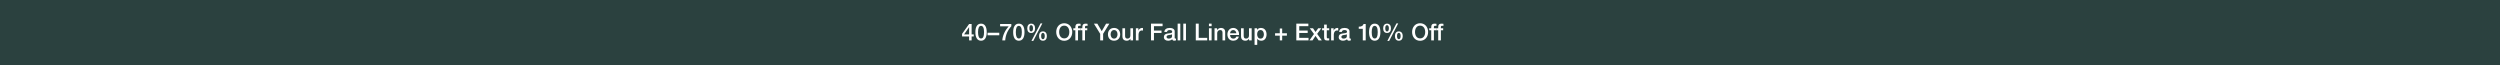 <svg width="1919" height="50" viewBox="0 0 1919 50" fill="none" xmlns="http://www.w3.org/2000/svg">
<rect x="-1" width="1920" height="50" fill="#2B413F"/>
<path d="M1106.02 31H1103.97V23.224H1102.44V21.694H1103.97V20.848C1103.97 18.94 1104.81 18.148 1106.56 18.148C1107.17 18.148 1107.66 18.184 1107.98 18.274V19.876C1107.77 19.804 1107.37 19.768 1107.05 19.768C1106.33 19.768 1106.02 20.128 1106.02 20.65V21.694H1107.77V23.224H1106.02V31Z" fill="white"/>
<path d="M1100.66 31H1098.61V23.224H1097.08V21.694H1098.61V20.848C1098.61 18.94 1099.45 18.148 1101.2 18.148C1101.81 18.148 1102.3 18.184 1102.62 18.274V19.876C1102.4 19.804 1102.01 19.768 1101.68 19.768C1100.96 19.768 1100.66 20.128 1100.66 20.65V21.694H1102.4V23.224H1100.66V31Z" fill="white"/>
<path d="M1090.08 17.842C1093.91 17.842 1096.23 20.92 1096.23 24.574C1096.23 28.264 1093.89 31.306 1090.08 31.306C1086.23 31.306 1083.92 28.246 1083.92 24.574C1083.92 20.92 1086.24 17.842 1090.08 17.842ZM1086.17 24.574C1086.17 27.004 1087.32 29.47 1090.08 29.47C1092.85 29.47 1093.98 27.022 1093.98 24.574C1093.98 22.126 1092.83 19.678 1090.06 19.678C1087.29 19.678 1086.17 22.144 1086.17 24.574Z" fill="white"/>
<path d="M1071.91 17.969H1073.28L1066.31 31.433H1064.91L1071.91 17.969ZM1064.71 18.149C1066.62 18.149 1067.72 19.571 1067.72 21.731C1067.72 23.963 1066.64 25.313 1064.71 25.313C1062.79 25.313 1061.71 24.017 1061.71 21.731C1061.71 19.553 1062.84 18.149 1064.71 18.149ZM1063.33 21.731C1063.33 23.297 1063.81 24.143 1064.69 24.143C1065.59 24.143 1066.1 23.261 1066.1 21.731C1066.1 20.219 1065.63 19.319 1064.69 19.319C1063.79 19.319 1063.33 20.111 1063.33 21.731ZM1073.75 24.089C1075.67 24.089 1076.75 25.529 1076.75 27.671C1076.75 29.921 1075.67 31.253 1073.75 31.253C1071.82 31.253 1070.74 29.903 1070.74 27.671C1070.74 25.529 1071.82 24.089 1073.75 24.089ZM1072.36 27.671C1072.36 29.237 1072.85 30.083 1073.73 30.083C1074.63 30.083 1075.13 29.201 1075.13 27.671C1075.13 26.159 1074.67 25.259 1073.73 25.259C1072.85 25.259 1072.36 25.997 1072.36 27.671Z" fill="white"/>
<path d="M1055.23 18.148C1058.13 18.148 1059.59 20.542 1059.59 24.7C1059.59 28.84 1058.09 31.252 1055.23 31.252C1052.37 31.252 1050.88 28.858 1050.88 24.7C1050.88 20.56 1052.35 18.148 1055.23 18.148ZM1052.93 24.7C1052.93 27.994 1053.72 29.542 1055.23 29.542C1056.76 29.542 1057.54 28.012 1057.54 24.7C1057.54 21.406 1056.72 19.858 1055.21 19.858C1053.7 19.858 1052.93 21.496 1052.93 24.7Z" fill="white"/>
<path d="M1046.65 18.4H1048.32V31H1046.07V22.108H1042.98V20.488C1045.1 20.488 1046.42 19.696 1046.65 18.4Z" fill="white"/>
<path d="M1032.16 21.441C1034.41 21.441 1035.89 22.503 1035.89 24.087V28.983C1035.89 29.469 1036 29.631 1036.45 29.631C1036.55 29.631 1036.73 29.631 1036.88 29.595V31.017C1036.36 31.161 1035.82 31.251 1035.58 31.251C1034.68 31.251 1034.14 30.891 1034 30.117C1033.26 30.855 1031.91 31.251 1030.78 31.251C1028.94 31.251 1027.59 30.243 1027.59 28.533C1027.59 26.787 1028.62 26.103 1030 25.815C1030.7 25.671 1031.48 25.581 1032.34 25.473C1033.58 25.329 1033.96 25.041 1033.96 24.321C1033.96 23.511 1033.31 23.061 1032.04 23.061C1030.78 23.061 1030.07 23.601 1029.98 24.537H1027.93C1028.08 22.503 1029.55 21.441 1032.16 21.441ZM1029.64 28.353C1029.64 29.127 1030.29 29.631 1031.41 29.631C1032.81 29.631 1033.84 28.929 1033.84 27.921V26.337C1033.28 26.679 1033.01 26.679 1031.59 26.859C1030.24 27.021 1029.64 27.507 1029.64 28.353Z" fill="white"/>
<path d="M1026.45 21.441C1026.84 21.441 1026.91 21.441 1027.22 21.495V23.475C1026.91 23.421 1026.63 23.385 1026.34 23.385C1024.81 23.385 1023.82 24.717 1023.82 26.499V30.999H1021.77V21.693H1023.69V23.493H1023.73C1024.02 22.305 1025.4 21.441 1026.45 21.441Z" fill="white"/>
<path d="M1016.38 18.904H1018.44V21.694H1020.29V23.224H1018.44V28.3C1018.44 29.272 1018.67 29.47 1019.46 29.47C1019.84 29.47 1020.22 29.434 1020.29 29.398V30.982C1019.48 31.072 1019.25 31.09 1018.96 31.09C1017 31.09 1016.38 30.46 1016.38 28.588V23.224H1014.84V21.694H1016.38V18.904Z" fill="white"/>
<path d="M1005.38 21.693H1007.87L1009.81 24.555L1011.85 21.693H1014.22L1011.05 25.995L1014.62 30.999H1012.15L1009.79 27.561L1007.51 30.999H1005.1L1008.61 26.103L1005.38 21.693Z" fill="white"/>
<path d="M995.053 18.148H1004.3V20.092H997.303V23.458H1003.78V25.294H997.303V29.056H1004.43V31H995.053V18.148Z" fill="white"/>
<path d="M982.364 21.893H984.2V25.529H987.818V27.365H984.2V31.001H982.364V27.365H978.746V25.529H982.364V21.893Z" fill="white"/>
<path d="M967.862 21.441C970.778 21.441 972.218 23.673 972.218 26.391C972.218 28.839 970.994 31.251 968.204 31.251C967.034 31.251 965.72 30.837 965.09 29.793H965.054V34.437H963.002V21.693H964.946V22.953H964.982C965.576 21.873 966.674 21.441 967.862 21.441ZM964.982 26.355C964.982 27.957 965.774 29.631 967.592 29.631C969.446 29.631 970.166 27.975 970.166 26.355C970.166 24.807 969.392 23.061 967.574 23.061C965.666 23.061 964.982 24.681 964.982 26.355Z" fill="white"/>
<path d="M952.613 21.693H954.665V27.471C954.665 28.857 955.187 29.631 956.447 29.631C957.977 29.631 958.733 28.713 958.733 27.165V21.693H960.785V30.999H958.769V29.703H958.733C958.193 30.657 957.131 31.251 956.069 31.251C953.693 31.251 952.613 30.045 952.613 27.687V21.693Z" fill="white"/>
<path d="M946.66 21.441C949.288 21.441 951.088 23.601 951.088 26.175C951.088 26.409 951.07 26.643 951.052 26.877H944.212C944.212 28.407 945.094 29.631 946.714 29.631C947.848 29.631 948.604 29.163 948.982 28.083H950.926C950.512 30.081 948.748 31.251 946.714 31.251C943.78 31.251 942.16 29.199 942.16 26.373C942.16 23.691 943.888 21.441 946.66 21.441ZM944.212 25.527H949C948.892 24.231 948.046 23.061 946.642 23.061C945.202 23.061 944.284 24.159 944.212 25.527Z" fill="white"/>
<path d="M937.171 21.441C939.313 21.441 940.447 22.665 940.447 24.537V30.999H938.395V25.185C938.395 23.997 937.981 23.061 936.577 23.061C935.137 23.061 934.327 24.249 934.327 25.455V30.999H932.275V21.693H934.219V23.061L934.255 23.097C934.921 22.017 935.983 21.441 937.171 21.441Z" fill="white"/>
<path d="M927.986 18.148H930.038V20.092H927.986V18.148ZM927.986 21.694H930.038V31H927.986V21.694Z" fill="white"/>
<path d="M917.885 18.148H920.135V29.056H926.669V31H917.885V18.148Z" fill="white"/>
<path d="M908.299 18.148H910.351V31H908.299V18.148Z" fill="white"/>
<path d="M903.957 18.148H906.009V31H903.957V18.148Z" fill="white"/>
<path d="M897.97 21.441C900.22 21.441 901.696 22.503 901.696 24.087V28.983C901.696 29.469 901.804 29.631 902.254 29.631C902.362 29.631 902.542 29.631 902.686 29.595V31.017C902.164 31.161 901.624 31.251 901.39 31.251C900.49 31.251 899.95 30.891 899.806 30.117C899.068 30.855 897.718 31.251 896.584 31.251C894.748 31.251 893.398 30.243 893.398 28.533C893.398 26.787 894.424 26.103 895.81 25.815C896.512 25.671 897.286 25.581 898.15 25.473C899.392 25.329 899.77 25.041 899.77 24.321C899.77 23.511 899.122 23.061 897.844 23.061C896.584 23.061 895.882 23.601 895.792 24.537H893.74C893.884 22.503 895.36 21.441 897.97 21.441ZM895.45 28.353C895.45 29.127 896.098 29.631 897.214 29.631C898.618 29.631 899.644 28.929 899.644 27.921V26.337C899.086 26.679 898.816 26.679 897.394 26.859C896.044 27.021 895.45 27.507 895.45 28.353Z" fill="white"/>
<path d="M883.52 18.148H892.394V20.092H885.77V23.458H891.584V25.294H885.77V31H883.52V18.148Z" fill="white"/>
<path d="M876.575 21.441C876.971 21.441 877.043 21.441 877.349 21.495V23.475C877.043 23.421 876.755 23.385 876.467 23.385C874.937 23.385 873.947 24.717 873.947 26.499V30.999H871.895V21.693H873.821V23.493H873.857C874.145 22.305 875.531 21.441 876.575 21.441Z" fill="white"/>
<path d="M861.559 21.693H863.611V27.471C863.611 28.857 864.133 29.631 865.393 29.631C866.923 29.631 867.679 28.713 867.679 27.165V21.693H869.731V30.999H867.715V29.703H867.679C867.139 30.657 866.077 31.251 865.015 31.251C862.639 31.251 861.559 30.045 861.559 27.687V21.693Z" fill="white"/>
<path d="M855.155 21.441C858.071 21.441 859.853 23.493 859.853 26.337C859.853 29.235 858.071 31.251 855.155 31.251C852.239 31.251 850.457 29.253 850.457 26.337C850.457 23.493 852.239 21.441 855.155 21.441ZM852.509 26.337C852.509 27.939 853.337 29.631 855.155 29.631C856.973 29.631 857.801 27.957 857.801 26.337C857.801 24.681 856.991 23.061 855.137 23.061C853.355 23.061 852.509 24.699 852.509 26.337Z" fill="white"/>
<path d="M839.682 18.148H842.292L845.694 23.908L849.042 18.148H851.562L846.756 25.96V31H844.506V25.96L839.682 18.148Z" fill="white"/>
<path d="M832.846 31H830.794V23.224H829.264V21.694H830.794V20.848C830.794 18.94 831.64 18.148 833.386 18.148C833.998 18.148 834.484 18.184 834.808 18.274V19.876C834.592 19.804 834.196 19.768 833.872 19.768C833.152 19.768 832.846 20.128 832.846 20.65V21.694H834.592V23.224H832.846V31Z" fill="white"/>
<path d="M827.484 31H825.432V23.224H823.902V21.694H825.432V20.848C825.432 18.94 826.278 18.148 828.024 18.148C828.636 18.148 829.122 18.184 829.446 18.274V19.876C829.23 19.804 828.834 19.768 828.51 19.768C827.79 19.768 827.484 20.128 827.484 20.65V21.694H829.23V23.224H827.484V31Z" fill="white"/>
<path d="M816.904 17.842C820.738 17.842 823.06 20.92 823.06 24.574C823.06 28.264 820.72 31.306 816.904 31.306C813.052 31.306 810.748 28.246 810.748 24.574C810.748 20.92 813.07 17.842 816.904 17.842ZM812.998 24.574C812.998 27.004 814.15 29.47 816.904 29.47C819.676 29.47 820.81 27.022 820.81 24.574C820.81 22.126 819.658 19.678 816.886 19.678C814.114 19.678 812.998 22.144 812.998 24.574Z" fill="white"/>
<path d="M798.737 17.969H800.105L793.139 31.433H791.735L798.737 17.969ZM791.537 18.149C793.445 18.149 794.543 19.571 794.543 21.731C794.543 23.963 793.463 25.313 791.537 25.313C789.611 25.313 788.531 24.017 788.531 21.731C788.531 19.553 789.665 18.149 791.537 18.149ZM790.151 21.731C790.151 23.297 790.637 24.143 791.519 24.143C792.419 24.143 792.923 23.261 792.923 21.731C792.923 20.219 792.455 19.319 791.519 19.319C790.619 19.319 790.151 20.111 790.151 21.731ZM800.573 24.089C802.499 24.089 803.579 25.529 803.579 27.671C803.579 29.921 802.499 31.253 800.573 31.253C798.647 31.253 797.567 29.903 797.567 27.671C797.567 25.529 798.647 24.089 800.573 24.089ZM799.187 27.671C799.187 29.237 799.673 30.083 800.555 30.083C801.455 30.083 801.959 29.201 801.959 27.671C801.959 26.159 801.491 25.259 800.555 25.259C799.673 25.259 799.187 25.997 799.187 27.671Z" fill="white"/>
<path d="M782.057 18.148C784.955 18.148 786.413 20.542 786.413 24.7C786.413 28.84 784.919 31.252 782.057 31.252C779.195 31.252 777.701 28.858 777.701 24.7C777.701 20.56 779.177 18.148 782.057 18.148ZM779.753 24.7C779.753 27.994 780.545 29.542 782.057 29.542C783.587 29.542 784.361 28.012 784.361 24.7C784.361 21.406 783.551 19.858 782.039 19.858C780.527 19.858 779.753 21.496 779.753 24.7Z" fill="white"/>
<path d="M767.68 18.4H776.302V20.11C773.476 23.26 771.928 26.734 771.604 30.982V31H769.354C769.642 27.184 771.46 23.35 774.214 20.236H767.68V18.4Z" fill="white"/>
<path d="M758.051 25.131H767.051V27.075H758.051V25.131Z" fill="white"/>
<path d="M753.053 18.148C755.951 18.148 757.409 20.542 757.409 24.7C757.409 28.84 755.915 31.252 753.053 31.252C750.191 31.252 748.697 28.858 748.697 24.7C748.697 20.56 750.173 18.148 753.053 18.148ZM750.749 24.7C750.749 27.994 751.541 29.542 753.053 29.542C754.583 29.542 755.357 28.012 755.357 24.7C755.357 21.406 754.547 19.858 753.035 19.858C751.523 19.858 750.749 21.496 750.749 24.7Z" fill="white"/>
<path d="M743.879 18.4H745.823V26.392H747.443V28.012H745.823V31H743.879V28.012H738.479V25.978L743.879 18.4ZM743.879 20.848H743.843L740.063 26.392H743.879V20.848Z" fill="white"/>
</svg>

